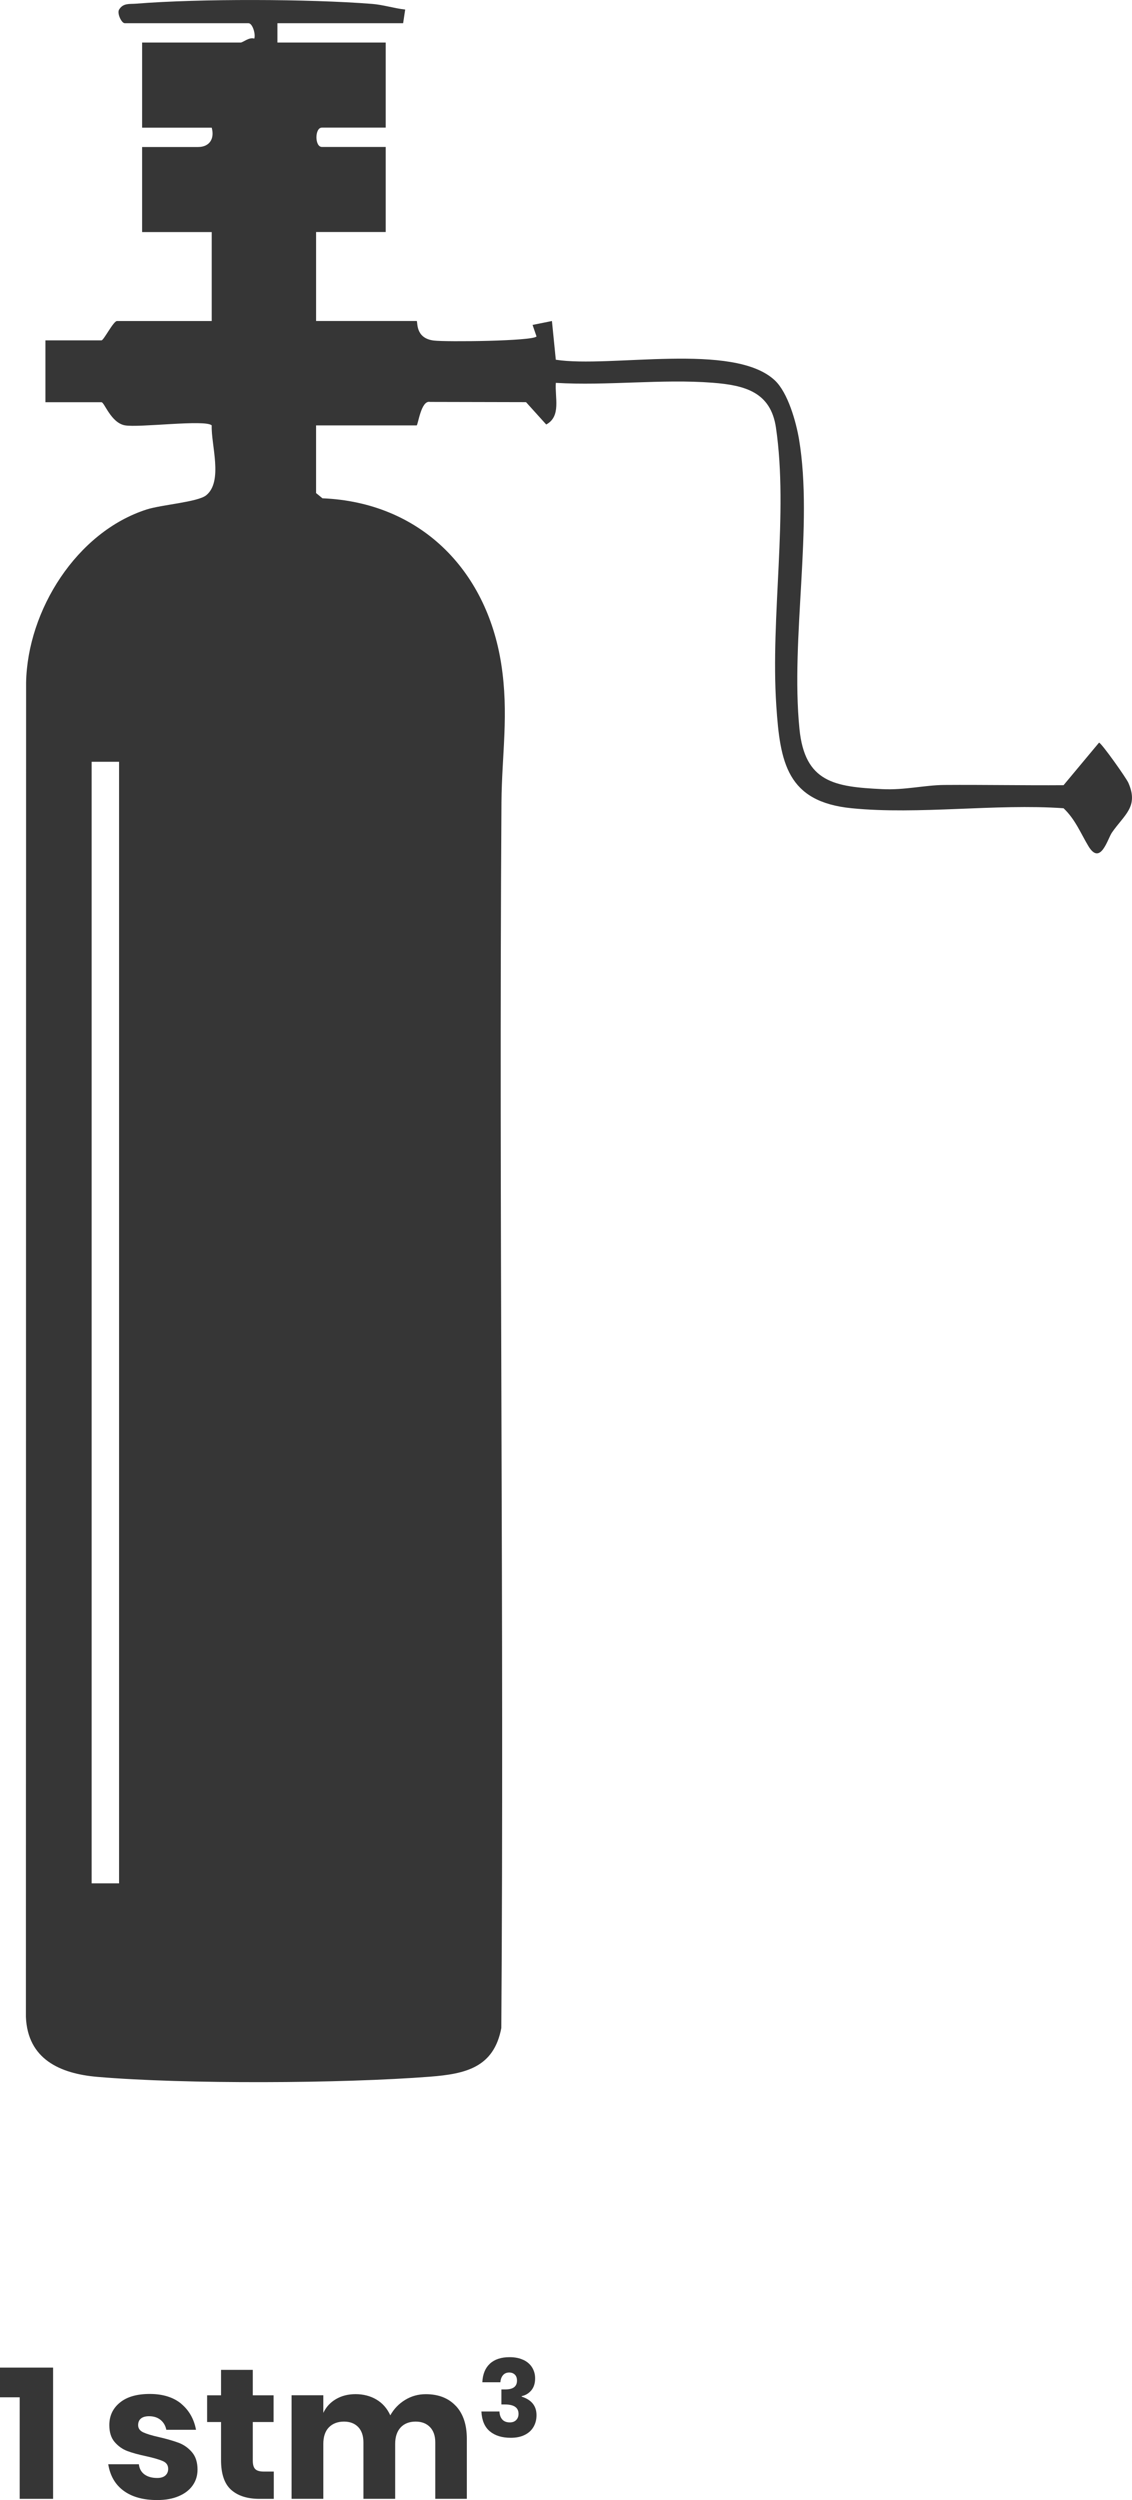 <?xml version="1.0" encoding="UTF-8"?>
<svg id="Calque_2" data-name="Calque 2" xmlns="http://www.w3.org/2000/svg" viewBox="0 0 292.73 646.5">
  <defs>
    <style>
      .cls-1 {
        fill: #363636;
      }
    </style>
  </defs>
  <g id="Calque_1-2" data-name="Calque 1">
    <path class="cls-1" d="M71.74,6v5h28v22h-16.5c-1.88,0-1.88,5,0,5h16.5v22h-18v23h26c.37,0-.53,4.46,4.44,5.06,3.3.4,25.75.14,26.56-1.06l-1.02-2.98,5.01-1.01,1,10.01c14.05,2.19,46.04-4.65,56.65,5.35,3.37,3.17,5.48,10.68,6.25,15.25,3.72,22.21-2.23,51.5.11,74.89,1.39,13.84,9.1,14.96,21.45,15.55,5.77.28,10.92-1.04,16-1.08,10.28-.08,20.56.14,30.84.06l9.18-11.01c.67.15,7.05,9.16,7.59,10.41,2.71,6.21-1.07,8.22-4.27,12.87-1.1,1.59-2.95,8.7-6.09,3.46-1.96-3.27-3.4-6.93-6.41-9.77-17.59-1.23-37.48,1.72-54.78,0-16.74-1.65-18.53-11.8-19.5-26.5-1.54-23.21,3.18-49.58-.09-71.91-1.35-9.23-8.05-10.97-16.38-11.62-13.04-1.02-27.37.83-40.54.03-.29,3.75,1.44,8.66-2.49,10.77l-5.22-5.78-24.83-.06c-2.35-.52-3.09,6.07-3.46,6.07h-26v17.5l1.65,1.35c25.1,1.03,42.39,18.33,46.22,42.78,2.03,12.97.16,23.45.07,35.83-.69,105.64.69,211.32-.04,316.96-1.93,10.22-9.25,11.86-18.42,12.58-22.73,1.77-63.43,1.98-86.02.05-9.71-.83-18.05-4.6-18.5-15.5l.05-345.03c.35-18.71,13.08-38.99,31.21-44.79,3.8-1.22,13.16-1.9,15.35-3.65,4.47-3.59,1.23-13.19,1.44-18.08-1.56-1.59-18.9.66-22.48-.02s-5.28-5.97-6.02-5.97h-14.5v-16h14.5c.57,0,3.08-5,4-5h24.5v-23h-18v-22h14.5c2.94,0,4.29-2.16,3.5-5h-18V11h25.5c.55,0,2.24-1.49,3.5-1.01.41-1.16-.45-3.99-1.5-3.99h-32c-.82,0-2-2.49-1.48-3.48,1.07-1.8,2.74-1.43,4.43-1.57,16.32-1.31,44.68-1.23,61.04.06,2.81.22,5.72,1.15,8.54,1.46l-.53,3.53h-32.5ZM23.7,196.99v290.02s7.09,0,7.09,0V196.99s-7.09,0-7.09,0Z"/>
    <g>
      <path class="cls-1" d="M0,619.91v-7.68h13.73v33.94H5.09v-26.26H0Z"/>
      <path class="cls-1" d="M46.87,621.59c2.03,1.7,3.3,3.94,3.82,6.72h-7.68c-.22-1.09-.73-1.94-1.51-2.57s-1.77-.94-2.95-.94c-.93,0-1.63.2-2.11.6-.48.4-.72.97-.72,1.7,0,.83.44,1.46,1.32,1.87s2.26.83,4.15,1.25c2.05.48,3.73.97,5.04,1.46,1.31.5,2.45,1.3,3.41,2.42s1.44,2.62,1.44,4.51c0,1.54-.42,2.9-1.25,4.08-.83,1.18-2.03,2.11-3.6,2.78-1.57.67-3.42,1.01-5.57,1.01-3.62,0-6.51-.8-8.69-2.4-2.18-1.6-3.5-3.89-3.98-6.86h7.92c.13,1.15.62,2.03,1.46,2.64.85.61,1.94.91,3.29.91.93,0,1.63-.22,2.11-.65.48-.43.72-1,.72-1.7,0-.93-.44-1.59-1.32-1.99s-2.31-.82-4.3-1.27c-1.98-.42-3.62-.86-4.9-1.34-1.28-.48-2.38-1.26-3.31-2.33-.93-1.07-1.39-2.54-1.39-4.39,0-2.4.91-4.34,2.74-5.83,1.82-1.49,4.4-2.23,7.73-2.23s6.1.85,8.14,2.54Z"/>
      <path class="cls-1" d="M70.8,639.11v7.06h-3.7c-3.14,0-5.58-.78-7.32-2.33-1.75-1.55-2.62-4.12-2.62-7.7v-9.84h-3.6v-6.91h3.6v-6.58h8.21v6.58h5.38v6.91h-5.38v9.98c0,1.06.22,1.79.65,2.21.43.42,1.16.62,2.18.62h2.59Z"/>
      <path class="cls-1" d="M117.89,622.14c1.89,2.03,2.83,4.86,2.83,8.47v15.55h-8.16v-14.59c0-1.7-.46-3.02-1.37-3.96-.91-.94-2.15-1.42-3.72-1.42s-2.92.5-3.86,1.51c-.94,1.01-1.42,2.42-1.42,4.25v14.21h-8.21v-14.59c0-1.7-.45-3.02-1.34-3.96-.9-.94-2.13-1.42-3.7-1.42s-2.93.5-3.89,1.49c-.96.99-1.44,2.42-1.44,4.27v14.21h-8.21v-26.78h8.21v4.56c.7-1.5,1.78-2.69,3.24-3.55,1.46-.86,3.16-1.3,5.11-1.3s3.86.47,5.42,1.42c1.57.94,2.75,2.3,3.55,4.06.93-1.66,2.2-2.99,3.82-3.98,1.62-.99,3.4-1.49,5.35-1.49,3.3,0,5.89,1.02,7.78,3.05Z"/>
      <path class="cls-1" d="M135.36,610.24c.99.48,1.74,1.13,2.25,1.96s.77,1.77.77,2.81c0,1.29-.33,2.32-.99,3.11-.66.78-1.49,1.28-2.48,1.48v.14c2.56.82,3.83,2.42,3.83,4.79,0,1.14-.26,2.15-.78,3.04s-1.28,1.58-2.28,2.07c-1,.5-2.2.74-3.6.74-2.28,0-4.08-.56-5.42-1.68s-2.06-2.83-2.17-5.12h4.67c.04.88.28,1.57.73,2.07.45.5,1.1.75,1.96.75.69,0,1.24-.21,1.64-.62.4-.41.6-.94.6-1.59,0-1.62-1.18-2.43-3.53-2.43h-.9v-3.89h.87c2.11.04,3.16-.72,3.16-2.27,0-.67-.18-1.19-.55-1.55s-.85-.55-1.47-.55c-.67,0-1.2.23-1.6.69-.39.46-.62,1.07-.67,1.83h-4.67c.09-2.09.75-3.69,1.96-4.81,1.21-1.12,2.91-1.68,5.09-1.68,1.38,0,2.57.24,3.55.71Z"/>
    </g>
  </g>
</svg>